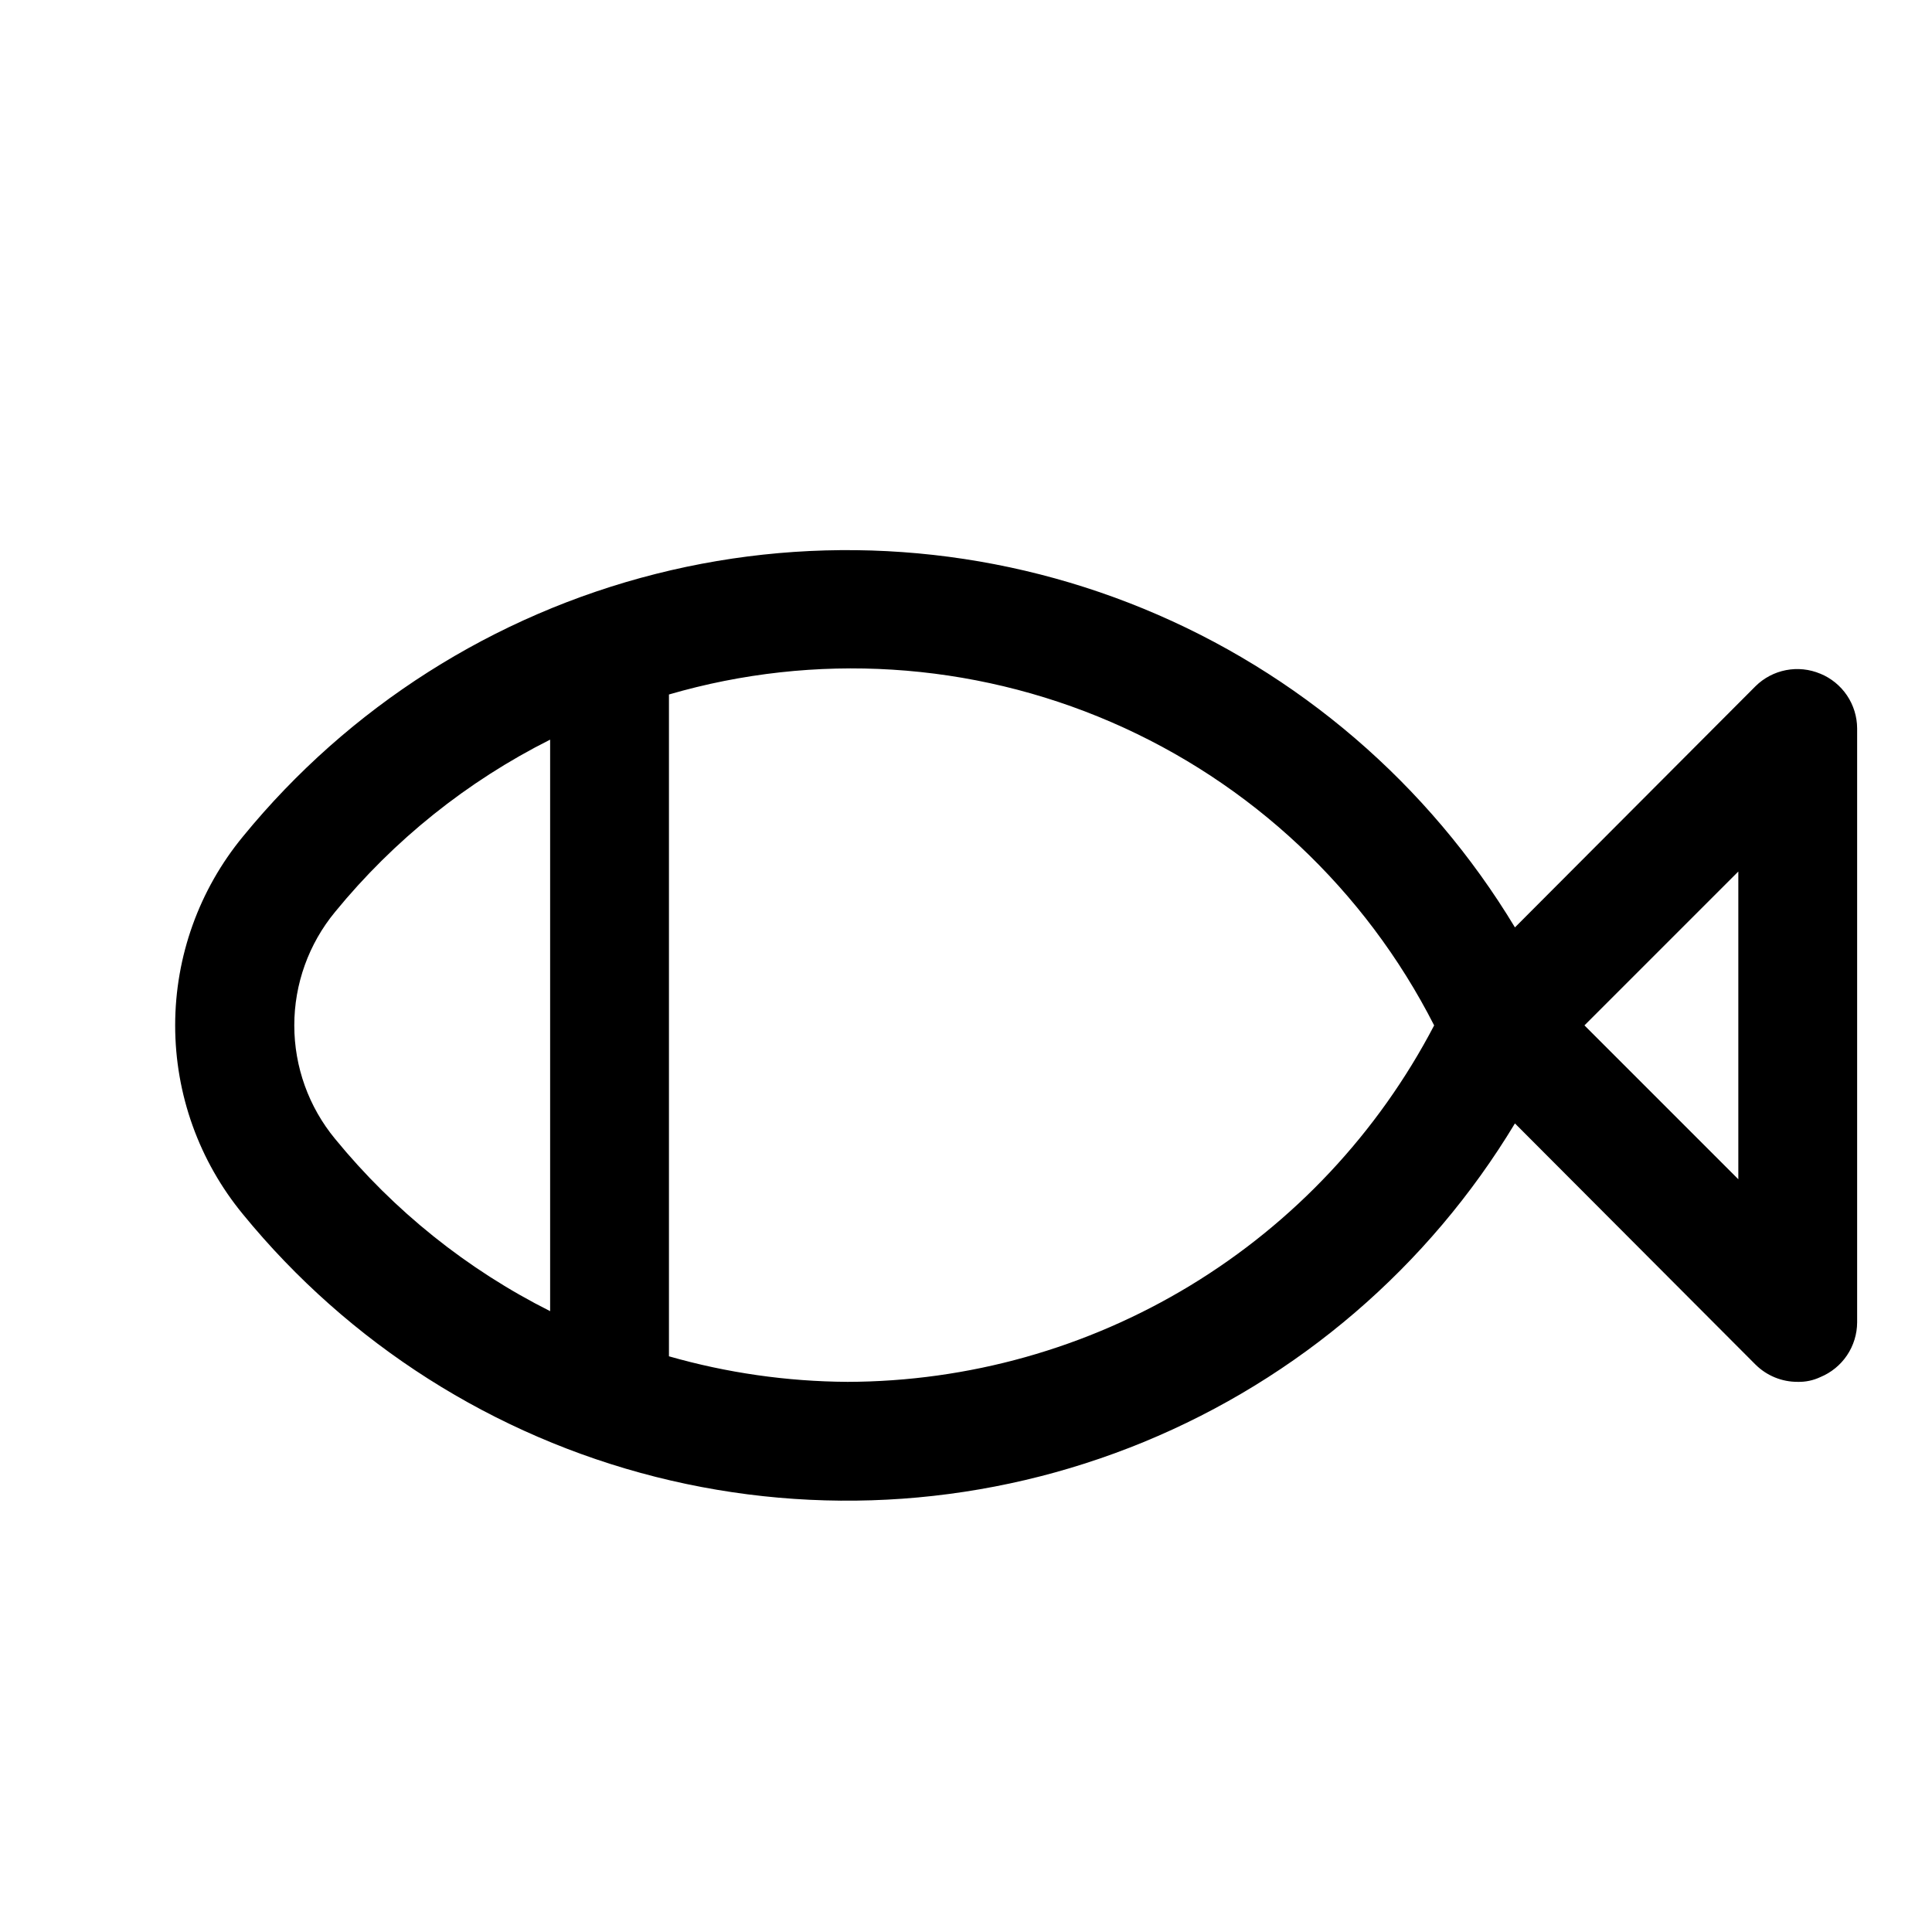 <?xml version="1.0" encoding="UTF-8"?>
<!-- Uploaded to: ICON Repo, www.svgrepo.com, Generator: ICON Repo Mixer Tools -->
<svg fill="#000000" width="800px" height="800px" version="1.1" viewBox="144 144 512 512" xmlns="http://www.w3.org/2000/svg">
 <path d="m626.4 322.54c-2.867-1.207-6.027-1.535-9.082-0.949-3.055 0.59-5.867 2.07-8.078 4.254l-63.762 63.922h-0.004c-22.891-37.965-57.379-67.566-98.379-84.434-41-16.867-86.332-20.105-129.31-9.238-42.98 10.863-81.332 35.258-109.39 69.582-11.621 14.098-17.973 31.797-17.973 50.066 0 18.27 6.352 35.969 17.973 50.066 28.055 34.324 66.406 58.719 109.39 69.586 42.98 10.863 88.312 7.625 129.31-9.242 41-16.867 75.488-46.469 98.379-84.434l63.762 63.922h0.004c2.969 2.949 6.992 4.59 11.176 4.566 2.066 0.055 4.117-0.379 5.984-1.258 2.875-1.184 5.336-3.188 7.074-5.766 1.734-2.578 2.672-5.613 2.688-8.723v-157.44c-0.016-3.109-0.953-6.144-2.688-8.723-1.738-2.574-4.199-4.582-7.074-5.762zm-336.61 168.93c-21.992-11.051-41.41-26.605-56.992-45.66-6.988-8.461-10.809-19.094-10.809-30.07 0-10.977 3.82-21.605 10.809-30.07 15.582-19.055 35-34.609 56.992-45.656zm78.723 18.734c-15.98-0.098-31.871-2.375-47.234-6.769v-175.39c38.723-11.281 80.172-8.695 117.19 7.312 37.023 16.012 67.293 44.441 85.594 80.383-14.848 28.434-37.188 52.27-64.605 68.918-27.418 16.652-58.867 25.484-90.945 25.547zm236.16-53.688-40.777-40.777 40.777-40.777z"/>
</svg>